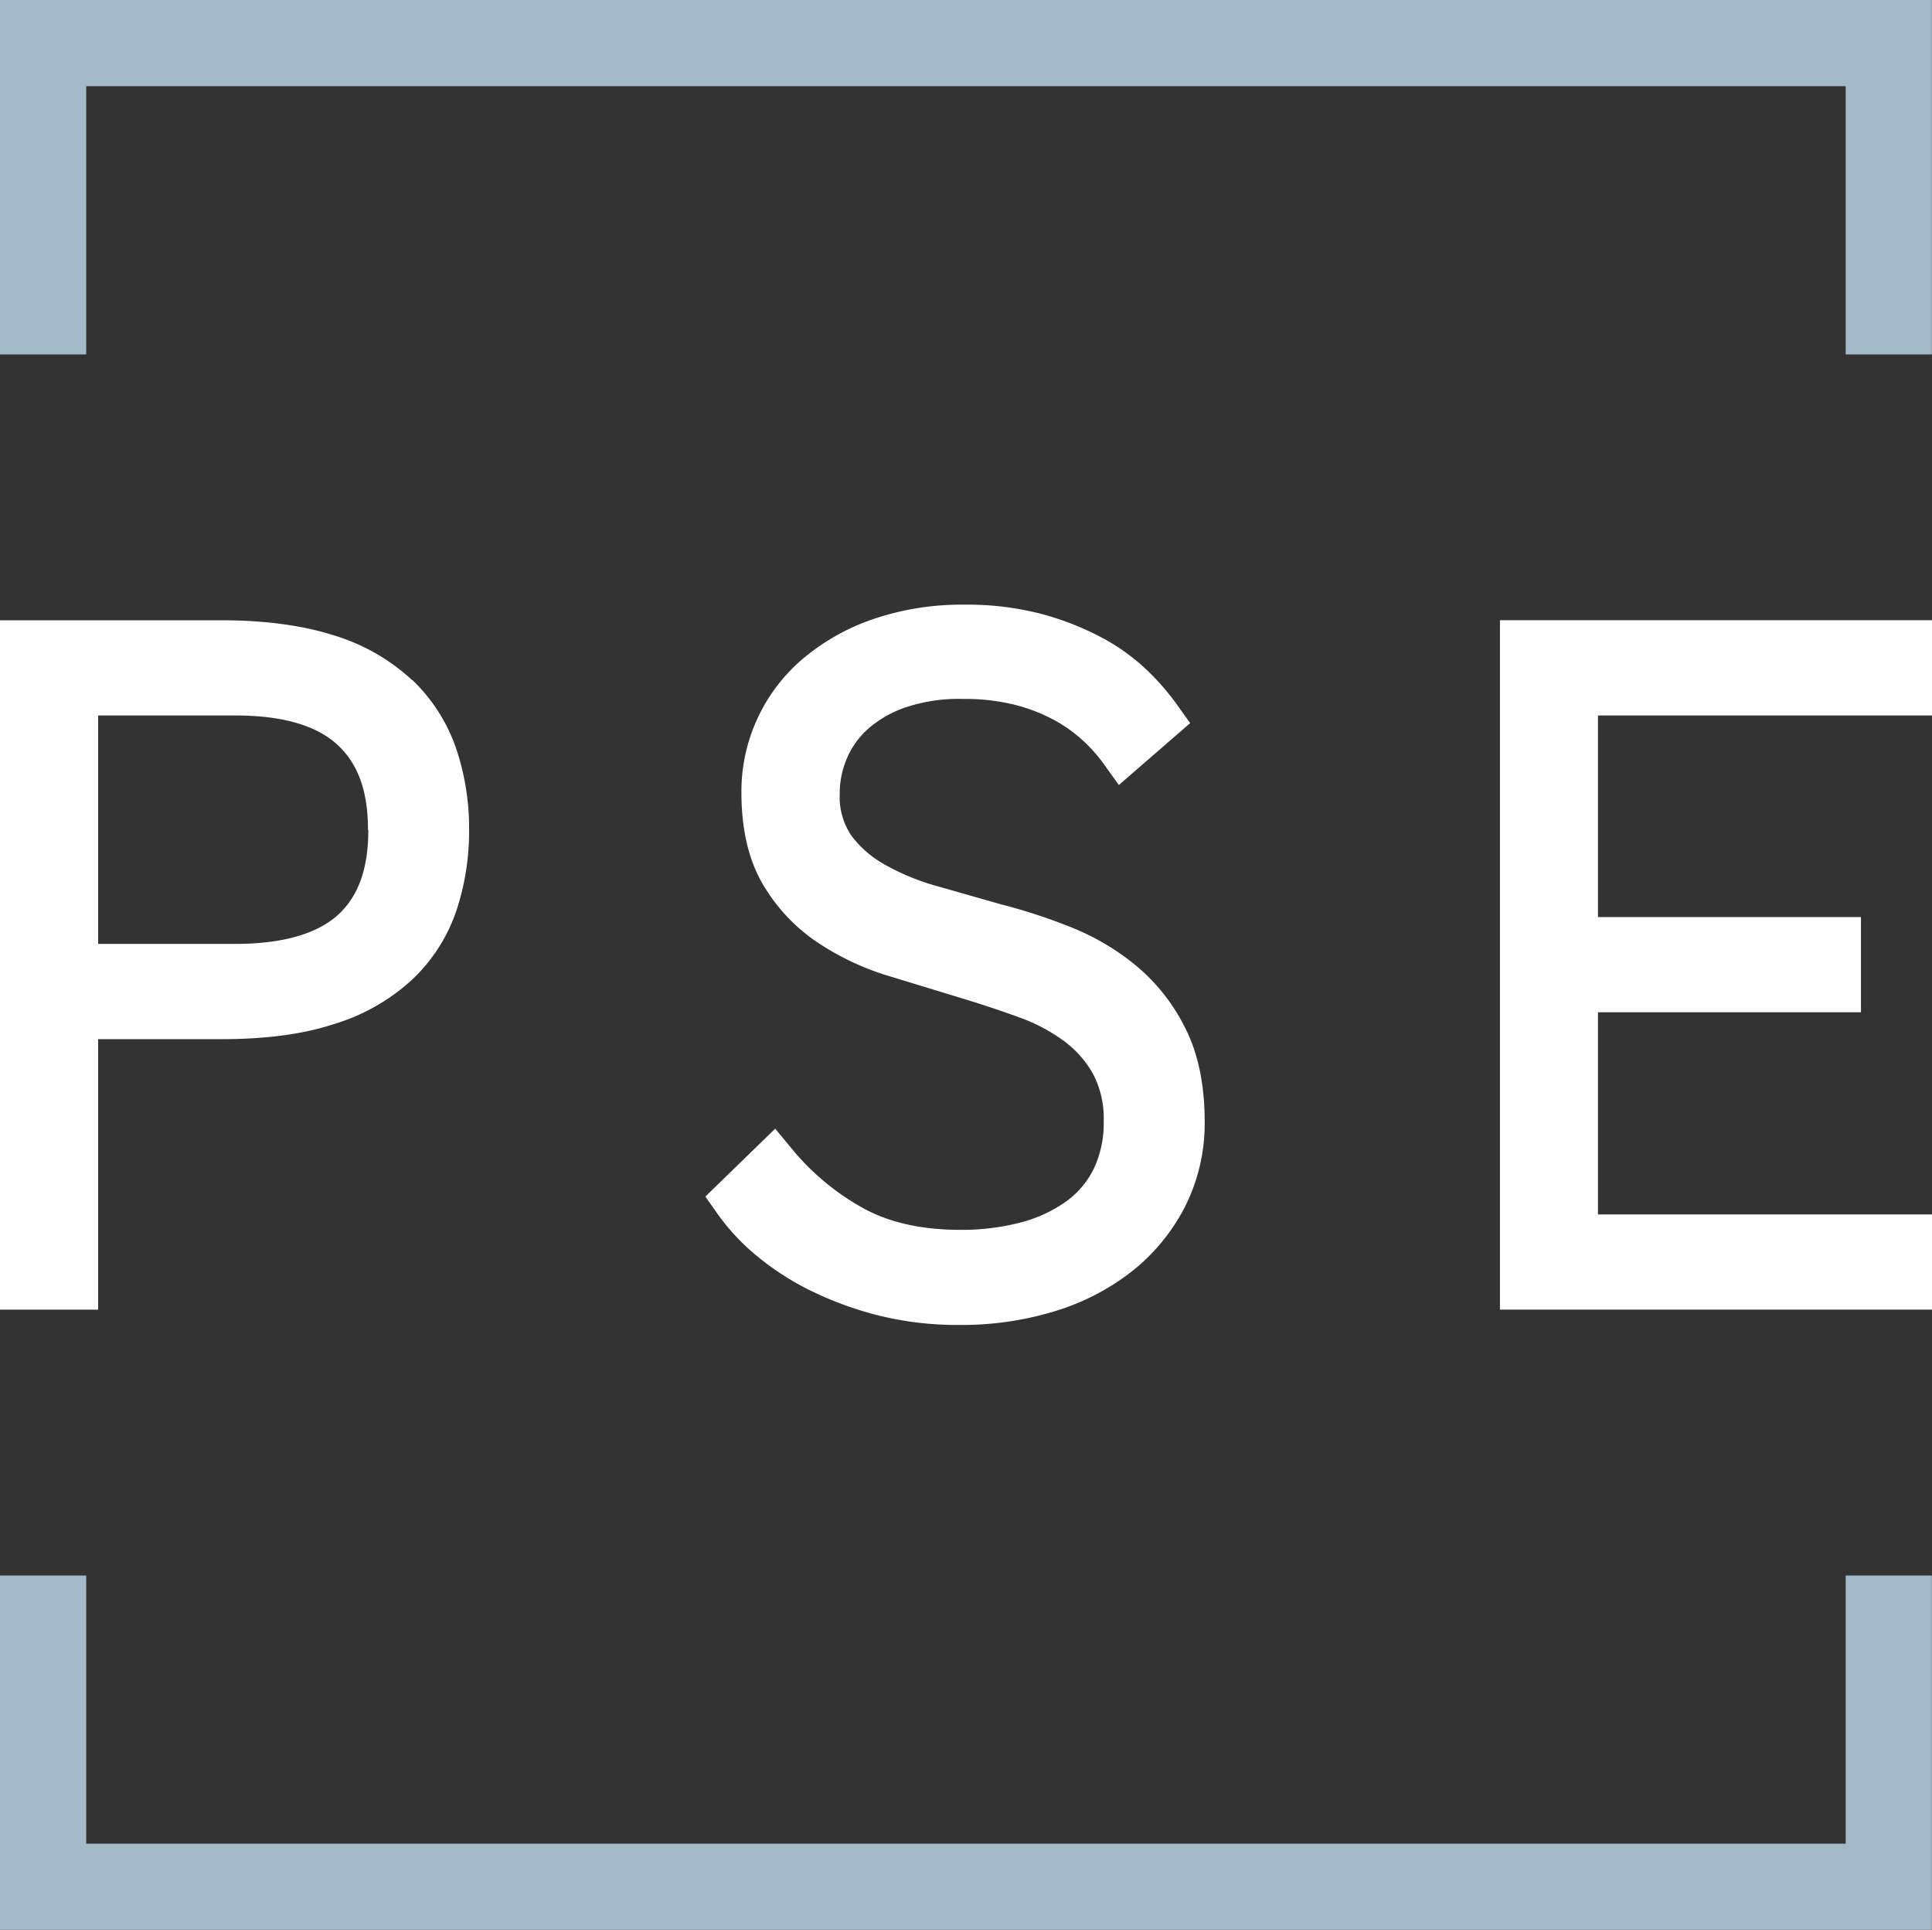 <svg xmlns="http://www.w3.org/2000/svg" viewBox="0 0 393.77 393.28"><rect x="0" y="0" width="393.77" height="393.28" fill="#333333" stroke="none"/><defs><style>.cls-1{fill:#fff;}.cls-2{fill:#a5bac9;}</style></defs><title>Asset 1</title><g id="Layer_2" data-name="Layer 2"><g id="Layer_1-2" data-name="Layer 1"><path class="cls-1" d="M84,138.59a40.88,40.88,0,0,0-16-9.13c-6.27-2-14-3.06-22.88-3.06H0V266.88H20V211.76H45.18c8.92,0,16.62-1,22.88-3.07A40.94,40.94,0,0,0,84,199.63a34.55,34.55,0,0,0,9-14,51.4,51.4,0,0,0,2.61-16.53,50.82,50.82,0,0,0-2.62-16.5,35,35,0,0,0-8.92-14m-9,30.49c0,7.88-2,13.57-6.25,17.4S57.5,192.35,48,192.35H20V145.8H48c9.47,0,16.44,2,20.72,5.92S75,161.26,75,169.08"/><path class="cls-1" d="M231.6,196.82a50,50,0,0,0-13.49-7.94,115.3,115.3,0,0,0-14-4.57L191,180.58a47.29,47.29,0,0,1-10.67-4.39,21.56,21.56,0,0,1-6.91-6.05,14.16,14.16,0,0,1-2.27-8.41,18.11,18.11,0,0,1,1.38-7,17,17,0,0,1,4.17-6,22.63,22.63,0,0,1,7.64-4.5,34,34,0,0,1,11.84-1.8,42.21,42.21,0,0,1,11,1.28,35.24,35.24,0,0,1,8,3.2,29.61,29.61,0,0,1,5.63,4.08,32,32,0,0,1,3.82,4.24l3.41,4.74,14.53-12.61-2.81-3.94a50,50,0,0,0-5.94-6.81,41.72,41.72,0,0,0-9.11-6.6,58,58,0,0,0-12.21-4.84,59.68,59.68,0,0,0-15.9-1.95,55.89,55.89,0,0,0-18.8,3,44.51,44.51,0,0,0-14.28,8.12,35.46,35.46,0,0,0-12.41,27.12c0,7.45,1.45,13.71,4.29,18.6a36.46,36.46,0,0,0,11,11.84,54.32,54.32,0,0,0,14.78,7l14.76,4.5c4,1.21,7.92,2.51,11.63,3.86a36,36,0,0,1,9.22,4.83,21.3,21.3,0,0,1,6,6.77,19.48,19.48,0,0,1,2.16,9.64,21.61,21.61,0,0,1-2,9.62,17.92,17.92,0,0,1-5.53,6.62,28,28,0,0,1-9.19,4.32,47.09,47.09,0,0,1-12.52,1.56c-7.83,0-14.48-1.49-19.78-4.42a50.21,50.21,0,0,1-14.3-11.81L158,230l-14.24,13.84,2.63,3.73a44.65,44.65,0,0,0,8.07,8.53,55.27,55.27,0,0,0,11.16,7.1,70.07,70.07,0,0,0,13.73,4.94A66.77,66.77,0,0,0,195.76,270a64.9,64.9,0,0,0,19.1-2.76,48.22,48.22,0,0,0,15.81-8.14A40.17,40.17,0,0,0,241.47,246a37.64,37.64,0,0,0,4.06-17.51c0-7.39-1.32-13.74-3.91-18.9a39.39,39.39,0,0,0-10-12.75"/><polygon class="cls-1" points="393.77 145.8 393.77 126.39 305.71 126.39 305.71 266.88 393.77 266.88 393.77 247.48 325.69 247.48 325.69 206.28 379.29 206.28 379.29 186.88 325.69 186.88 325.69 145.8 393.77 145.8"/><polygon class="cls-2" points="0 0 0 72.22 17.57 72.22 17.57 17.56 376.18 17.56 376.18 72.22 393.74 72.22 393.74 0 0 0"/><polygon class="cls-2" points="376.18 321.06 376.18 375.71 17.57 375.71 17.57 321.06 0 321.06 0 393.27 393.74 393.27 393.74 321.06 376.18 321.06"/></g></g></svg>
